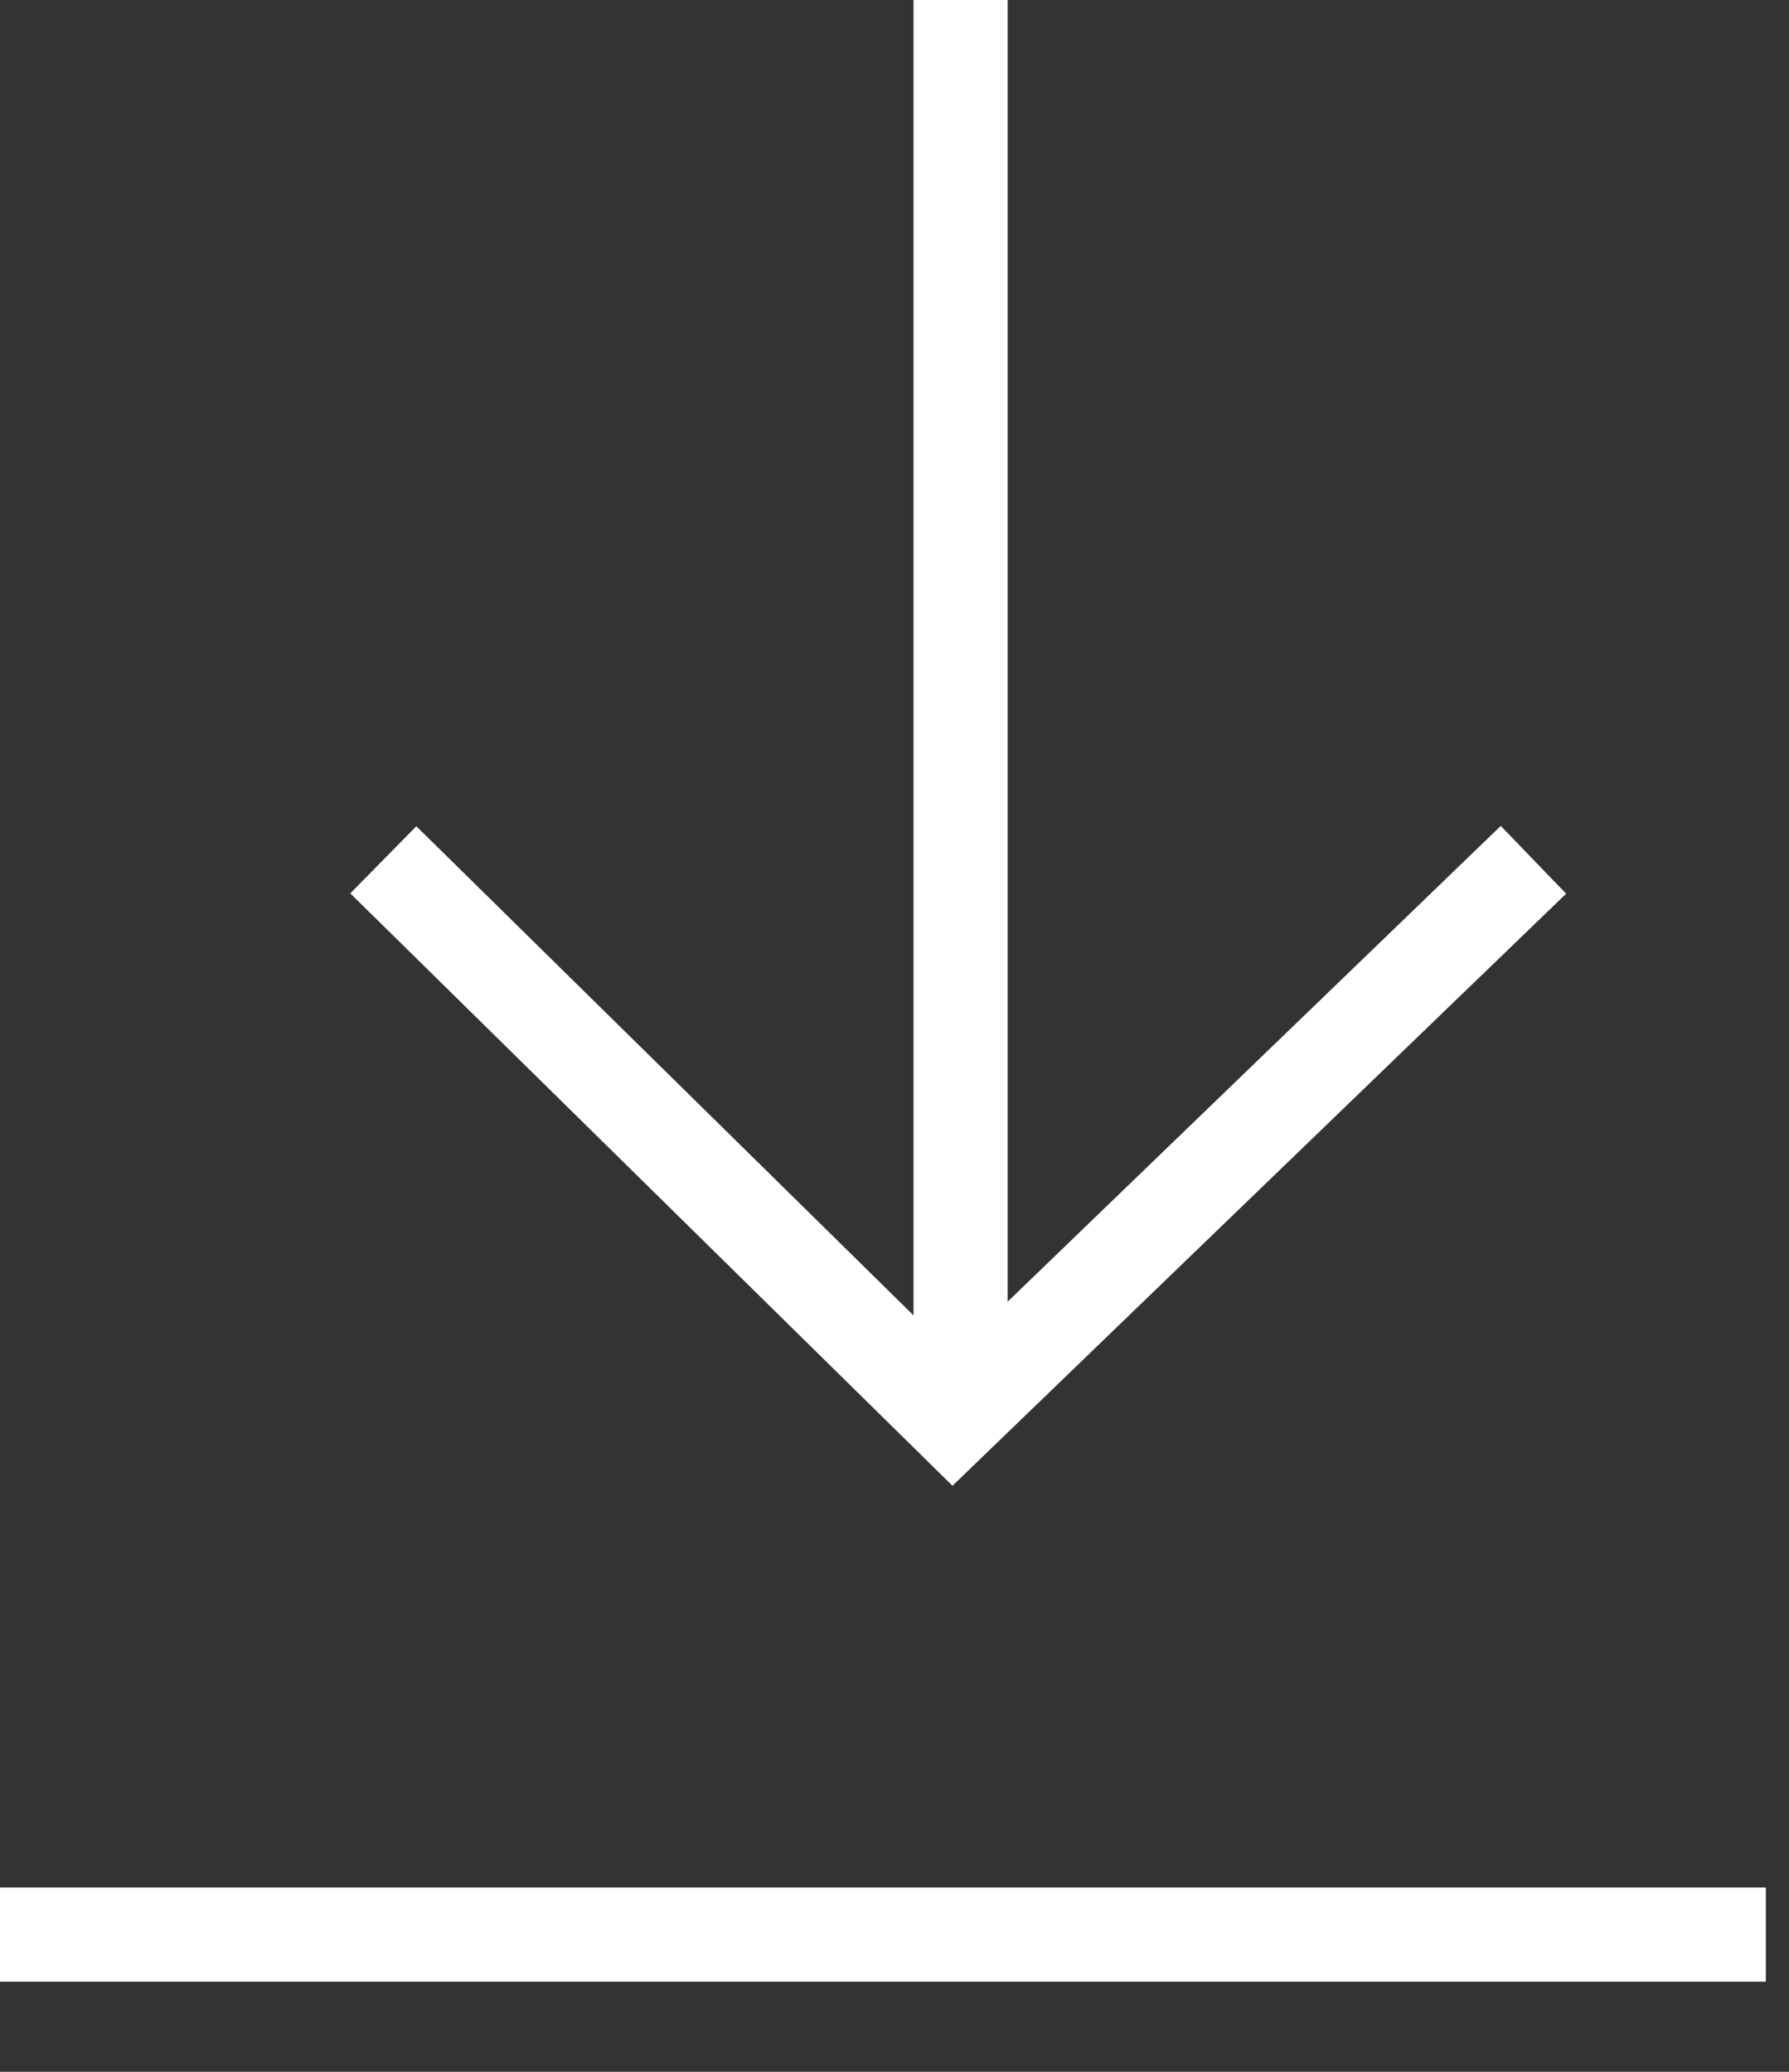 <?xml version="1.0" encoding="UTF-8"?>
<svg width="19px" height="22px" viewBox="0 0 19 22" version="1.1" xmlns="http://www.w3.org/2000/svg" xmlns:xlink="http://www.w3.org/1999/xlink">
    <rect x="0" y="0" width="19" height="22" fill="#333333" stroke="none"/>
    <!-- Generator: Sketch 51.2 (57519) - http://www.bohemiancoding.com/sketch -->
    <title>Group 2</title>
    <desc>Created with Sketch.</desc>
    <defs></defs>
    <g id="DESKTOP" stroke="none" stroke-width="1" fill="none" fill-rule="evenodd">
        <g id="03--Menu-Desplegado" transform="translate(-1217, -247)" stroke="#FFFFFF">
            <g id="Group-2" transform="translate(1217, 247)">
                <g id="Group-3">
                    <path d="M0,20.543 L18.754,20.543" id="Path-9"></path>
                    <path d="M10.202,14.857 L10.202,0" id="Path-10"></path>
                    <polyline id="Path-11" points="4.071 9.13 10.119 15.079 16.286 9.13"></polyline>
                </g>
            </g>
        </g>
    </g>
</svg>